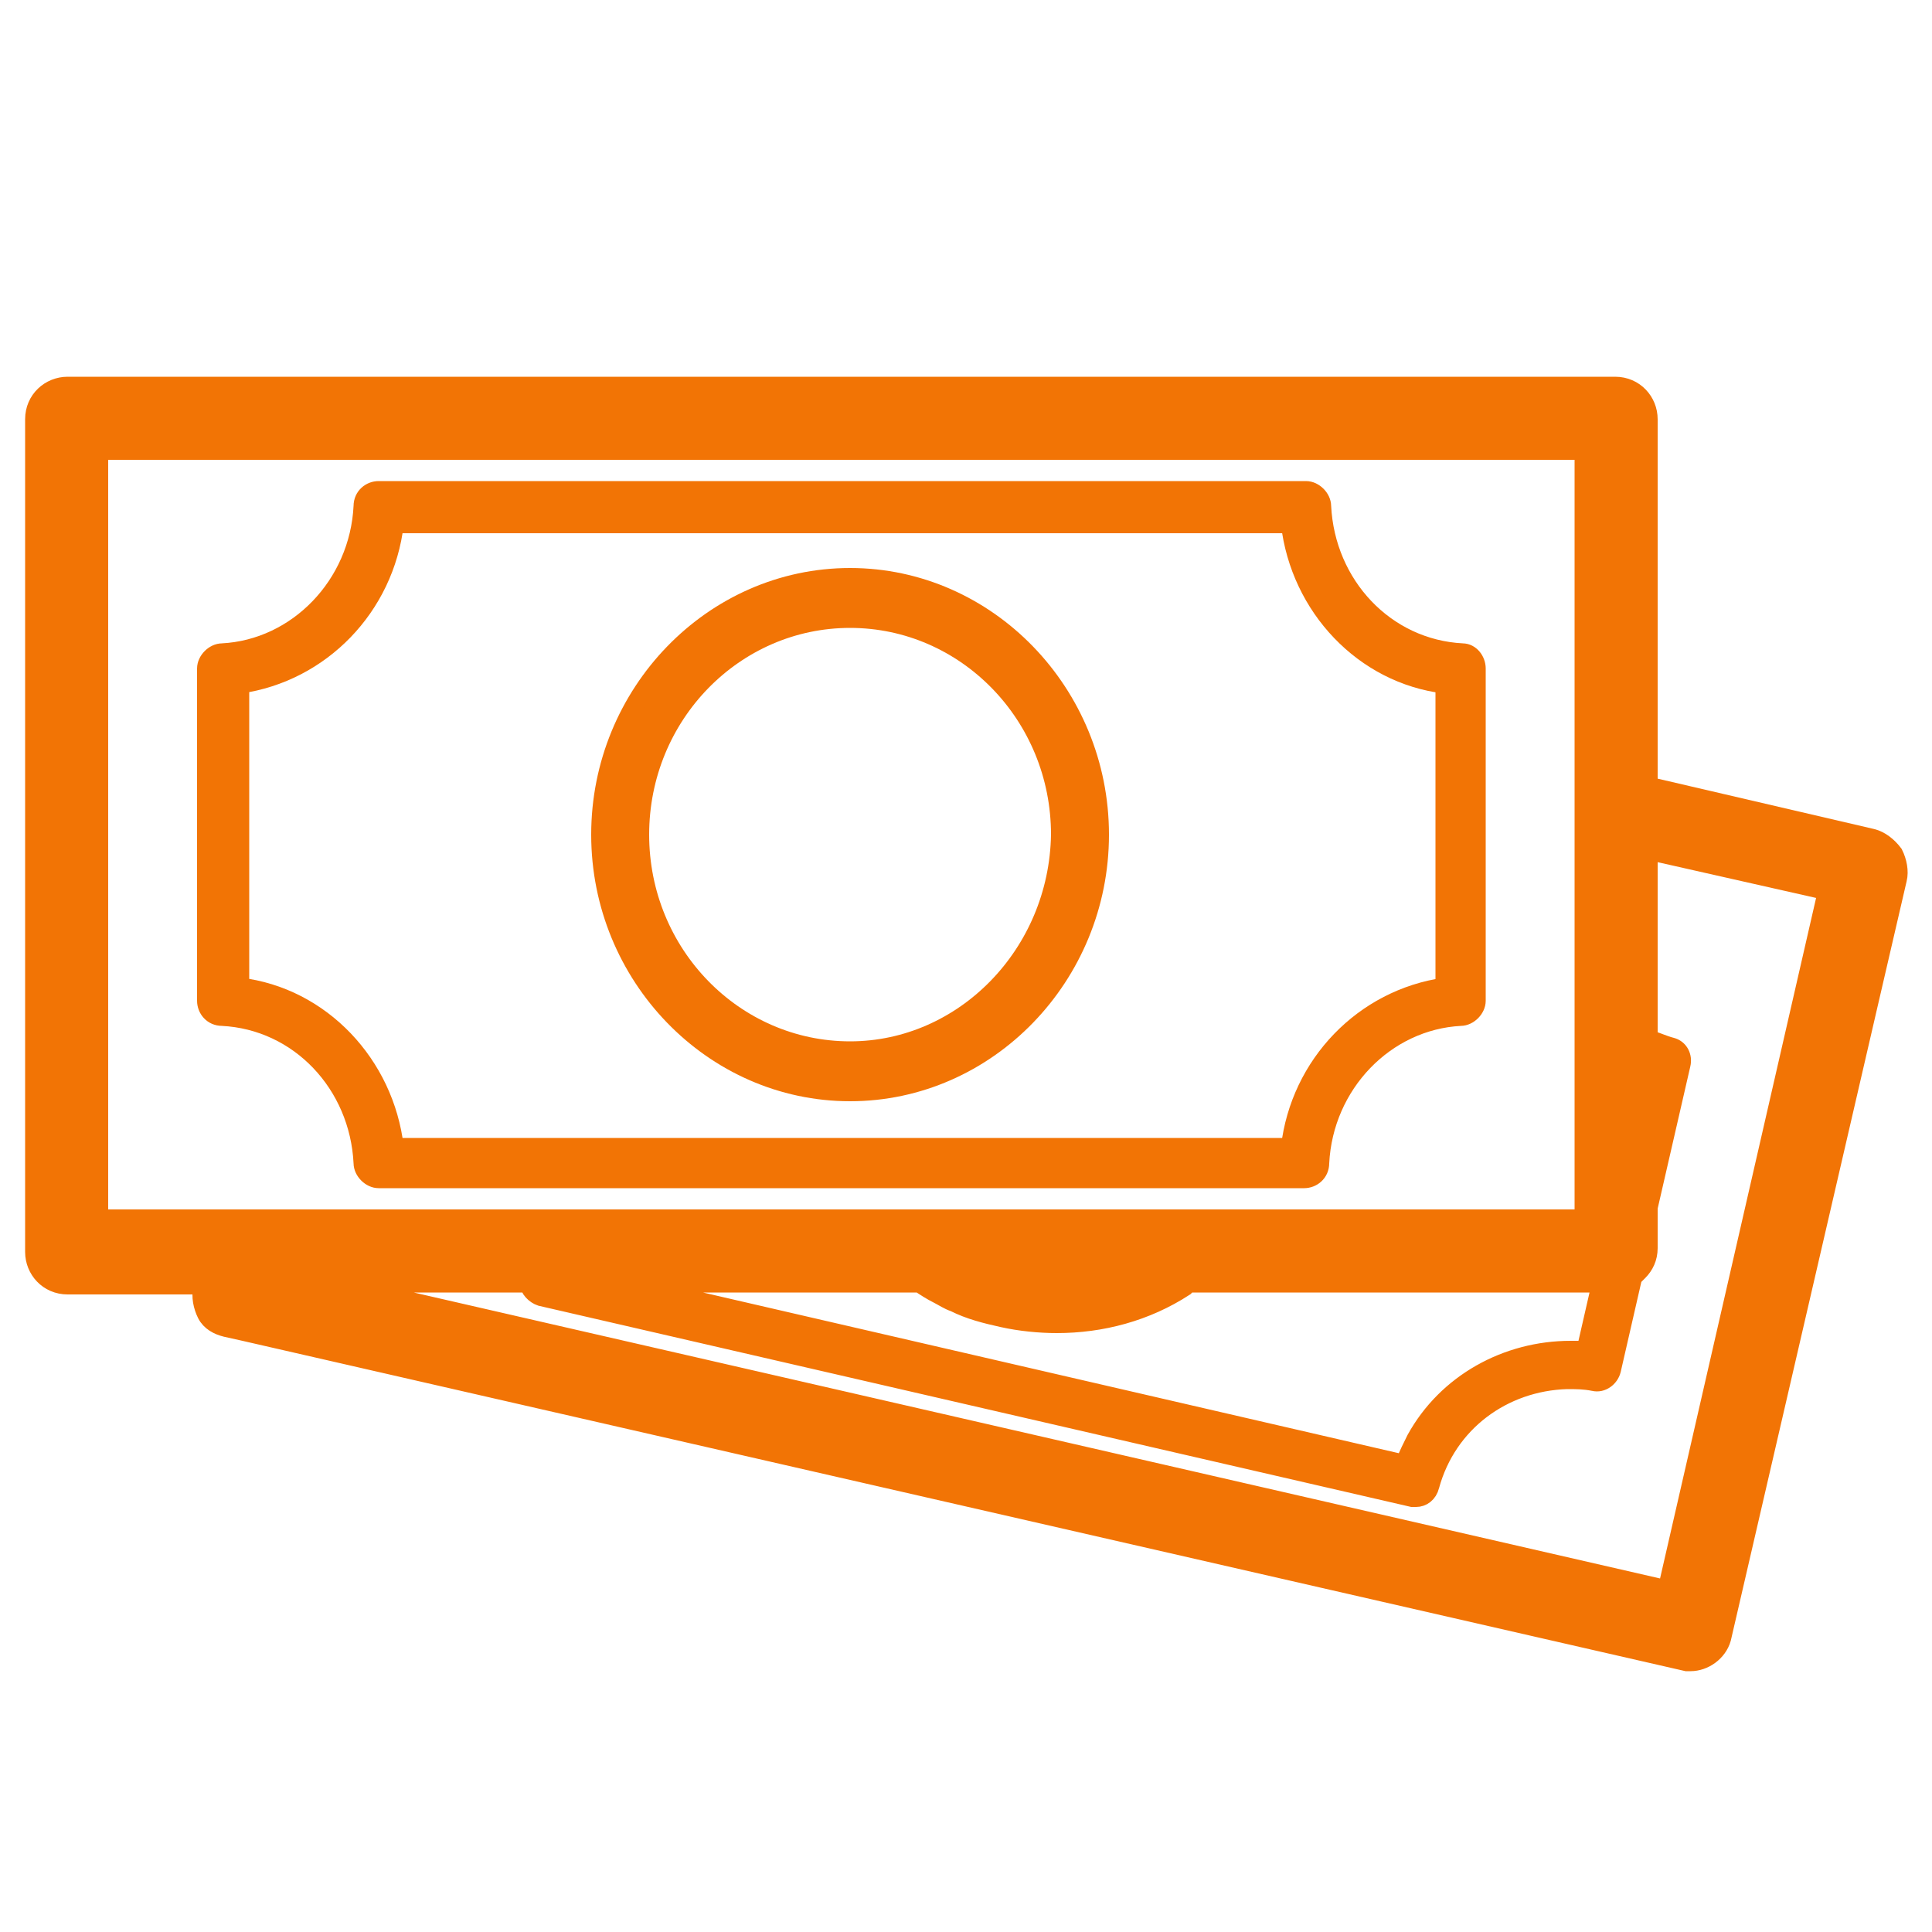 <?xml version="1.0" encoding="utf-8"?>
<!-- Generator: Adobe Illustrator 22.1.0, SVG Export Plug-In . SVG Version: 6.00 Build 0)  -->
<svg version="1.1" id="レイヤー_1" xmlns="http://www.w3.org/2000/svg" xmlns:xlink="http://www.w3.org/1999/xlink" x="0px"
	 y="0px" viewBox="0 0 100 100" style="enable-background:new 0 0 100 100;" xml:space="preserve">
<style type="text/css">
	.st0{display:none;}
	.st1{display:inline;fill:#F27405;stroke:#F27405;stroke-width:2;stroke-miterlimit:10;}
	.st2{display:inline;fill:#F27405;stroke:#F27405;stroke-miterlimit:10;}
	.st3{fill:#F27405;stroke:#F27405;stroke-miterlimit:10;}
</style>
<g id="XMLID_9138_" class="st0">
	<path id="XMLID_9144_" class="st1" d="M89.2,82.7c4.8,0,8.6-3.9,8.6-8.6L98,26.3c0-4.8-3.9-8.7-8.6-8.7l-78.5-0.3c0,0,0,0,0,0
		c-4.8,0-8.6,3.9-8.7,8.6L2,73.7c0,2.3,0.9,4.5,2.5,6.1c1.6,1.6,3.8,2.5,6.1,2.6L89.2,82.7C89.2,82.7,89.2,82.7,89.2,82.7z
		 M13.9,78.8h-3v-0.1h-0.2c-1.3,0-2.6-0.5-3.5-1.5c-0.9-1-1.5-2.2-1.5-3.5L5.8,26c0-2.8,2.3-5,5-5c0,0,0,0,0,0l78.5,0.3
		c2.8,0,5,2.3,5,5L94.2,74c0,2.8-2.3,5-5,5c0,0,0,0,0,0L13.9,78.8L13.9,78.8z"/>
	<path id="XMLID_9141_" class="st1" d="M84.7,24.9H66.5c-0.5,0-0.9,0.4-0.9,0.9V50c0,0.5,0.4,0.9,0.9,0.9h18.2
		c0.5,0,0.9-0.4,0.9-0.9V25.8C85.7,25.3,85.2,24.9,84.7,24.9z M83.8,49.1H67.4V26.7h16.4V49.1z"/>
	<path id="XMLID_9140_" class="st1" d="M16.9,57.8h28.2c1,0,1.8-0.8,1.8-1.8c0-1-0.8-1.8-1.8-1.8H16.9c-1,0-1.8,0.8-1.8,1.8
		C15.1,57,15.9,57.8,16.9,57.8z"/>
	<path id="XMLID_9139_" class="st1" d="M58.3,64.6H16.9c-1,0-1.8,0.8-1.8,1.8c0,1,0.8,1.8,1.8,1.8h41.4c1,0,1.8-0.8,1.8-1.8
		C60.2,65.4,59.3,64.6,58.3,64.6z"/>
</g>
<g id="XMLID_10672_" class="st0">
	<path id="XMLID_10678_" class="st2" d="M98.5,73c0-0.6,0.4-14.2-8.2-22c-0.6-0.6-1.5-0.6-2.2-0.1c-0.1,0.1-10,7.5-19.3,0
		c-0.6-0.5-1.5-0.5-2.2,0c-0.2,0.2-2.9,2.6-5.3,7.3c-0.5-0.2-1.2-0.2-1.7,0.2c-0.4,0.3-10.1,7.5-19.3,0c-0.5-0.4-1-0.5-1.6-0.3
		c-1.2-2.5-2.8-5-5.1-7.1c-0.6-0.6-1.5-0.6-2.2-0.1c-0.1,0.1-10,7.5-19.3,0c-0.6-0.5-1.5-0.5-2.2,0c-0.4,0.3-8.6,7.6-8.8,22
		c0,0.4,0.2,0.9,0.5,1.2c0.3,0.3,0.7,0.5,1.2,0.5l27,0c-0.3,1.8-0.5,3.7-0.6,5.8c0,0.4,0.2,0.9,0.5,1.2c0.3,0.3,0.7,0.5,1.2,0.5
		l37.2,0c0.9,0,1.6-0.7,1.7-1.6c0-0.2,0.1-2.6-0.4-5.9l27.1,0C97.7,74.7,98.5,74,98.5,73z M30.9,71.3l-26,0c0.6-9,4.7-14.7,6.6-16.8
		c8.8,6.1,17.7,1.9,21-0.1c1.7,1.8,3,4,3.9,6.2C34.7,62.7,32.4,66.3,30.9,71.3z M33,78.8c0.6-9,4.7-14.7,6.6-16.8
		c8.8,6.1,17.7,1.9,21-0.1c5,5.4,6,13.5,6.1,16.9L33,78.8z M69,71.3c-0.9-3.4-2.4-7.3-5-10.6c1.4-3,3-5.2,4-6.3
		c8.8,6.1,17.7,1.9,21-0.1c5,5.4,6,13.5,6.1,16.9L69,71.3z"/>
	<path id="XMLID_10673_" class="st2" d="M78.2,17.8c-4.2,0-8.2,1.7-11.2,4.7c-2.5,2.5-4.1,5.7-4.5,9.1c-2.9-3.8-7.5-6.3-12.6-6.3
		c-4.2,0-8.2,1.7-11.2,4.7c-0.4,0.4-0.8,0.9-1.2,1.3c-1.2-7.6-7.8-13.5-15.7-13.5c-4.2,0-8.2,1.7-11.2,4.7c-3,3-4.7,7-4.7,11.2
		c0,8.8,7.1,15.9,15.9,15.9h0c4.2,0,8.2-1.7,11.2-4.7c0.4-0.4,0.8-0.9,1.2-1.3c1.2,7.6,7.8,13.5,15.7,13.5h0c4.2,0,8.2-1.7,11.2-4.7
		c2.5-2.5,4.1-5.7,4.5-9.1c2.9,3.8,7.5,6.3,12.6,6.3h0c4.2,0,8.2-1.7,11.2-4.7c3-3,4.7-7,4.7-11.2C94.1,24.9,87,17.8,78.2,17.8z
		 M30.6,42.6c-2.4,2.4-5.5,3.7-8.9,3.7h0c-6.9,0-12.5-5.6-12.5-12.5c0-3.3,1.3-6.5,3.7-8.9c2.4-2.4,5.5-3.7,8.9-3.7
		c6.9,0,12.5,5.6,12.5,12.5C34.3,37.1,33,40.2,30.6,42.6z M58.7,50.1c-2.4,2.4-5.5,3.7-8.9,3.7h0c-6.9,0-12.5-5.6-12.5-12.5
		c0-3.3,1.3-6.5,3.7-8.9c2.4-2.4,5.5-3.7,8.9-3.7c6.9,0,12.5,5.6,12.5,12.5C62.4,44.5,61.1,47.7,58.7,50.1z M87.1,42.6
		c-2.4,2.4-5.5,3.7-8.9,3.7h0c-6.9,0-12.5-5.6-12.5-12.5c0-3.3,1.3-6.5,3.7-8.9c2.4-2.4,5.5-3.7,8.9-3.7c6.9,0,12.5,5.6,12.5,12.5
		C90.8,37.1,89.5,40.2,87.1,42.6z"/>
</g>
<g id="XMLID_10150_" class="st0">
	<path id="XMLID_10154_" class="st2" d="M88.7,65.2c1.8-5,1.8-10.3,1.5-15.5c-0.4-7-0.9-13.9-1.6-20.9c-0.4-4.4-3.6-7.5-7.6-7.5
		c-1.4,0-2.8,0.4-4,1.2c1.4-4.9-0.5-8-7.1-10.4c0,0,0,0,0-0.1C70,8.5,69.1,6.3,66,4.5c-3.2-1.8-6.4-2.1-9.2,1.6c0,0-0.8,1-0.8,0.9
		c-0.4-2-2.1-3.3-3.4-3.8c-2.3-1-4.3-1-6.2,0c-0.6,0.1-1.2,0.4-1.8,0.6c-1.3,0.6-2.9,2-3.3,4c0,0-0.8-0.9-0.8-0.9
		c-3-3.6-6.1-3.2-9.3-1.2c-3.1,1.9-3.9,4.1-3.6,7.7c0,0,0,0.1,0,0.1c-6,2.4-8,5.3-7,9.6c-1.1-0.6-2.4-0.9-3.7-0.8
		c-4,0.2-7.1,3.3-7.3,7.8c-0.4,7-0.7,14-0.8,21C8.7,56,8.9,61.3,10.9,66.2L4,77.7l33.2,19.9L44.7,85c1.7-0.5,3.4-1.1,5-2
		c1.9,1.1,3.9,1.8,5.9,2.3l8,12.3L96,76.3L88.7,65.2z M66.4,19.1c1.6-2.6,3.2-3.3,5.2-2.3c2.1,1.1,2.7,2.7,1.2,5.5
		c-1.2,2.3-2.5,4.5-3.8,6.7c-1.5-2.3-3-4.6-4.5-6.8C65.1,21.1,65.7,20.1,66.4,19.1z M72.9,31.2c-0.1,0.9-0.1,1.8-0.2,2.9
		c0,0.1-0.1,0.1-0.1,0c-0.5-0.6-0.8-1.1-1.1-1.5C71.8,32.1,72.3,31.6,72.9,31.2z M58.5,10c1.4-2.3,3.1-3.1,4.9-2.3
		c2.5,1,3.1,3.3,1.5,5.9c-1,1.6-1.9,3.2-2.9,4.9c-1.5-2.3-3-4.6-4.5-6.9C57.9,11.1,58.2,10.5,58.5,10z M45.4,80.6
		c-0.8,0.3-1.5,0.5-2.4,0.7l-2.1,3.6l-0.5,0.9l-5,8.3L8,77.5l4.6-7.7l0.6-1.1l1.7-2.8c-0.3-0.6-0.6-1.3-0.8-2
		c-0.2-0.7-0.5-1.5-0.6-2.2c-0.3-1.5-0.5-3-0.5-4.6c-0.1-9,0.2-18,0.4-27c0.1-2.5,1.6-4.1,3.5-4.2c1.7-0.1,3.1,0.8,3.7,2.5
		c-0.5,0.3-1,0.6-1.5,1.3c-2.8,3.1-3.1,7.8-0.9,11.3c6.5,10.4,13.1,20.6,19.9,30.8c1.3,2,2.8,3.9,4.5,5.6c1,1.1,2.1,2,3.2,2.9
		C45.7,80.4,45.6,80.5,45.4,80.6z M59.9,85.7l-0.5-0.8l-2.3-3.5c-0.8-0.1-1.6-0.3-2.4-0.6c-0.9-0.3-1.8-0.6-2.7-1.1
		c-3.9-1.9-7-4.9-9.6-8.7c-3.5-5.1-6.9-10.4-10.3-15.6c-3.6-5.5-7.2-10.9-10.7-16.4c-0.6-0.9-1.6-2.3-1.4-4c0.2-1.2,0.8-1.9,1.7-2.5
		c0.8-0.6,2.5-0.4,3.5,0.1c1.1,0.5,1.9,1.8,2.6,2.8c1.7,2.5,3.3,5,5,7.6c0.8,1.2,1.6,2.5,2.4,3.7c0.9,1.3,2.5,4.9,4.5,3.5
		c1.8-1.3-0.6-4.2-1.3-5.4c-0.8-1.2-1.6-2.5-2.4-3.7c-3.7-5.8-7.4-11.5-11-17.4c-1.6-2.7-1.1-4.4,1-5.5c2-1.1,3.6-0.5,5.3,2.1
		c4.3,6.6,8.6,13.1,12.9,19.7c0.6,0.9,1,1.7,2.1,2.1c0.8,0.3,1.7,0.1,2-0.7c0.5-1.4,0.1-2.2-0.7-3.4c-5.1-7.7-10.1-15.5-15.2-23.2
		c-1.7-2.5-1.1-4.9,1.3-6c1.8-0.8,3.5-0.1,5,2.1c5.2,7.8,10.3,15.7,15.4,23.6c0.8,1.3,1.8,2.4,3.3,1.3c1.4-1,0.6-2.3-0.1-3.4
		c-4-6-7.9-12.1-11.9-18.2c-0.5-0.8-1.1-1.7-1.3-2.6c-0.6-2.1,0.8-4.2,2.9-4.6c2.2-0.4,3.2,0.9,4.2,2.4
		c6.7,10.3,13.5,20.6,20.3,30.9c0.6,0.9,1.9,2.1,2.9,2c1.8,0,1.6-1.9,1.7-3.3c0.3-3.3,0.4-6.6,0.8-9.9c0.3-2.5,1.8-4,4-4
		c1.9,0,3.5,1.6,3.7,4c0.6,9,1.2,17.9,1.4,26.9c0,1.6-0.1,3.1-0.3,4.6c-0.1,0.8-0.3,1.5-0.5,2.3c-0.2,0.7-0.4,1.3-0.7,2l1.8,2.7
		l0.7,1l4.9,7.5L65.3,93.9L59.9,85.7z"/>
	<path id="XMLID_10151_" class="st2" d="M67.4,44.5c-2.9,0-5.6,1.6-7.2,4.2c-1.5-2.6-4.2-4.2-7.2-4.2c-3.6,0-6.8,2.4-8,5.9
		c-0.3,1-0.5,2-0.5,3.1c0,1,0.2,2,0.5,3c0,0.1,0.1,0.2,0.1,0.3l1.3-0.6l-1.3,0.6l1.3-0.6l-1.3,0.6c0,0,0,0.1,0.1,0.1
		c0.4,0.9,0.8,1.8,1.4,2.5c0.3,0.3,0.6,0.7,0.9,1l12.7,13.5l13.2-14c0.9-0.9,1.6-2.1,2-3.3c0.3-1,0.5-2,0.5-3
		C75.9,48.5,72,44.5,67.4,44.5z M72.6,55.6c-0.3,0.8-0.7,1.6-1.4,2.3l-11,11.7L49.6,58.3l-0.1-0.1c-0.2-0.2-0.4-0.4-0.6-0.7
		c-0.4-0.5-0.7-1-0.9-1.7c0-0.1-0.1-0.2-0.1-0.3c-0.2-0.6-0.3-1.3-0.3-2c0-0.7,0.1-1.4,0.4-2.1c0.8-2.4,2.9-4,5.2-4
		c2.2,0,4.2,1.4,5.1,3.5c0.4,0.8,1.2,1.4,2.1,1.4c0.9,0,1.7-0.5,2.1-1.4c0.9-2.2,2.9-3.5,5.1-3.5c3.1,0,5.6,2.7,5.6,6.1
		C72.9,54.2,72.8,54.9,72.6,55.6z"/>
</g>
<g id="XMLID_10774_">
	<path id="XMLID_10781_" class="st3" d="M96.9,43.4l-11.6-2.7V21.7c0-0.9-0.7-1.7-1.7-1.7H3.5c-0.9,0-1.7,0.7-1.7,1.7v43.1
		c0,0.9,0.7,1.7,1.7,1.7h7l0,0.2c-0.1,0.4,0,0.9,0.2,1.3c0.2,0.4,0.6,0.6,1,0.7l0.9,0.2L87.3,86c0.1,0,0.2,0,0.2,0
		c0.7,0,1.4-0.5,1.6-1.2l7.5-32.4l1.6-6.9c0.1-0.4,0-0.9-0.2-1.3C97.7,43.8,97.3,43.5,96.9,43.4z M85.3,55.6
		C85.3,55.6,85.3,55.6,85.3,55.6v0.2V55.6z M54.7,68.5c2.3,0,4.6-0.6,6.6-1.9c0.1-0.1,0.2-0.2,0.4-0.2h21.2l-0.8,3.5
		c-0.3,0-0.5,0-0.8,0c-3.3,0-6.4,1.7-8,4.6c-0.2,0.4-0.4,0.8-0.6,1.3l-40.7-9.4h15.6c0.3,0.2,0.6,0.4,1,0.6c0.2,0.1,0.5,0.3,0.8,0.4
		c0.8,0.4,1.6,0.6,2.5,0.8C52.8,68.4,53.8,68.5,54.7,68.5z M52.8,66.4h3.9C55.4,66.6,54.1,66.6,52.8,66.4z M5.1,63.1V23.3H82v39.8
		H5.1z M86.3,82.3L17,66.4h10.4c0,0.3,0.3,0.6,0.6,0.7l45.1,10.4c0.1,0,0.1,0,0.2,0c0.3,0,0.6-0.2,0.7-0.6c0.9-3.3,3.8-5.4,7.1-5.5
		c0.5,0,0.9,0,1.4,0.1c0.4,0.1,0.8-0.2,0.9-0.6l1.1-4.8c0.1-0.1,0.2-0.2,0.3-0.3c0.3-0.3,0.5-0.7,0.5-1.2v-2.1l1.7-7.4
		c0.1-0.4-0.1-0.8-0.5-0.9c-0.4-0.1-0.8-0.3-1.2-0.4v-9.8l9.3,2.1L86.3,82.3z"/>
	<path id="XMLID_10778_" class="st3" d="M75.7,33.8c-4-0.2-7.1-3.5-7.3-7.6c0-0.4-0.4-0.8-0.8-0.8H19.6c-0.4,0-0.8,0.3-0.8,0.8
		c-0.2,4.1-3.4,7.4-7.3,7.6c-0.4,0-0.8,0.4-0.8,0.8v17.2c0,0.4,0.3,0.8,0.8,0.8c4,0.2,7.1,3.5,7.3,7.6c0,0.4,0.4,0.8,0.8,0.8h47.9
		c0.4,0,0.8-0.3,0.8-0.8c0.2-4.1,3.4-7.4,7.3-7.6c0.4,0,0.8-0.4,0.8-0.8l0-17.2C76.4,34.2,76.1,33.8,75.7,33.8z M74.8,51.1
		c-4.2,0.6-7.5,4-8,8.3H20.4c-0.5-4.3-3.8-7.8-8-8.3V35.4c4.2-0.6,7.5-4,8-8.3h46.4c0.5,4.3,3.8,7.8,8,8.3L74.8,51.1z"/>
	<path id="XMLID_10775_" class="st3" d="M44,29.9c-7.1,0-12.9,6-12.9,13.3c0,7.3,5.8,13.3,12.9,13.3c7.1,0,12.9-6,12.9-13.3
		C56.9,35.9,51.1,29.9,44,29.9z M44,54.4c-6,0-10.9-5-10.9-11.2C33.1,37,38,32,44,32c6,0,10.9,5,10.9,11.2
		C54.8,49.4,49.9,54.4,44,54.4z"/>
</g>
<g id="XMLID_11444_" class="st0">
	<path id="XMLID_11454_" class="st2" d="M14.7,79.5h45.9l23.6,15.9c0.4,0.3,0.9,0.4,1.4,0.4c0.4,0,0.8-0.1,1.2-0.3
		c0.8-0.4,1.3-1.3,1.3-2.2v-15c4.6-1.9,10.1-6.2,10.1-11.8V21.3c0-7.2-5.9-13.1-13.1-13.1H14.7c-7.2,0-13.1,5.9-13.1,13.1v45.2
		C1.7,73.7,7.5,79.5,14.7,79.5z M6.7,21.3c0-4.4,3.6-8,8-8h70.5c4.4,0,8,3.6,8,8v45.2c0,3-4.4,6.4-8.4,7.7c-1,0.3-1.8,1.3-1.8,2.4
		v12.1L62.8,74.9c-0.4-0.3-0.9-0.4-1.4-0.4H14.7c-4.4,0-8-3.6-8-8V21.3z"/>
	<path id="XMLID_11451_" class="st2" d="M20.2,34.5h59.5c2.6,0,4.7-2.1,4.7-4.7S82.3,25,79.7,25H20.2c-2.6,0-4.7,2.1-4.7,4.7
		S17.6,34.5,20.2,34.5z M20.2,28h59.5c0.9,0,1.7,0.8,1.7,1.7c0,0.9-0.8,1.7-1.7,1.7H20.2c-0.9,0-1.7-0.8-1.7-1.7
		C18.5,28.8,19.2,28,20.2,28z"/>
	<path id="XMLID_11448_" class="st2" d="M20.2,48.4h59.5c2.6,0,4.7-2.1,4.7-4.7c0-2.6-2.1-4.7-4.7-4.7H20.2c-2.6,0-4.7,2.1-4.7,4.7
		C15.4,46.3,17.6,48.4,20.2,48.4z M20.2,41.9h59.5c0.9,0,1.7,0.8,1.7,1.7c0,0.9-0.8,1.7-1.7,1.7H20.2c-0.9,0-1.7-0.8-1.7-1.7
		C18.5,42.7,19.2,41.9,20.2,41.9z"/>
	<path id="XMLID_11445_" class="st2" d="M20.2,61.8h59.5c2.6,0,4.7-2.1,4.7-4.7c0-2.6-2.1-4.7-4.7-4.7H20.2c-2.6,0-4.7,2.1-4.7,4.7
		C15.4,59.7,17.6,61.8,20.2,61.8z M20.2,55.4h59.5c0.9,0,1.7,0.8,1.7,1.7c0,0.9-0.8,1.7-1.7,1.7H20.2c-0.9,0-1.7-0.8-1.7-1.7
		C18.5,56.1,19.2,55.4,20.2,55.4z"/>
</g>
<g id="XMLID_11811_" class="st0">
	<path id="XMLID_11815_" class="st2" d="M77,38.2c0.5-2.1,0.8-4.3,0.8-6.5c0-15.2-12.4-27.6-27.6-27.6C35,4.1,22.6,16.5,22.6,31.7
		c0,2.2,0.3,4.4,0.8,6.5c0.7,4.5,1.7,8.1,3,10.7c2.7,5.7,14.1,24.5,19.3,33c-7.1,0.9-10.4,3.9-10.4,6.8c0,3.4,4.6,7.1,14.8,7.1
		c10.2,0,14.8-3.7,14.8-7.1c0-2.9-3.3-5.9-10.4-6.8c5.2-8.6,16.6-27.4,19.3-33C75.2,46.3,76.3,42.7,77,38.2z M60.7,88.8
		c-0.3,0.8-3.8,2.8-10.5,2.8c-6.8,0-10.3-2.1-10.5-2.8c0.2-0.7,3.1-2.4,8.6-2.8c0.1,0.1,0.1,0.2,0.1,0.2c0.4,0.6,1.1,1,1.8,1
		c0.7,0,1.4-0.4,1.8-1c0,0,0.1-0.1,0.1-0.2C57.6,86.4,60.5,88.1,60.7,88.8z M30.3,47.1c-1.1-2.3-2-5.6-2.7-9.7c0-0.1,0-0.1,0-0.2
		c-0.5-1.8-0.7-3.7-0.7-5.6c0-12.9,10.5-23.3,23.3-23.3c12.9,0,23.3,10.5,23.3,23.3c0,1.9-0.2,3.8-0.7,5.6c0,0.1,0,0.1,0,0.2
		c-0.7,4.1-1.6,7.4-2.7,9.7c-2.7,5.7-15.2,26.3-19.9,34C45.5,73.4,33,52.9,30.3,47.1z"/>
	<path id="XMLID_11812_" class="st2" d="M50.2,16.1c-8.2,0-14.8,6.6-14.8,14.8c0,8.2,6.6,14.8,14.8,14.8c8.2,0,14.8-6.6,14.8-14.8
		C65,22.7,58.4,16.1,50.2,16.1z M39.7,30.9c0-5.8,4.7-10.5,10.5-10.5s10.5,4.7,10.5,10.5S56,41.4,50.2,41.4S39.7,36.7,39.7,30.9z"/>
</g>
<g>
</g>
<g>
</g>
<g>
</g>
<g>
</g>
<g>
</g>
<g>
</g>
<g>
</g>
<g>
</g>
<g>
</g>
<g>
</g>
<g>
</g>
<g>
</g>
<g>
</g>
<g>
</g>
<g>
</g>
</svg>
